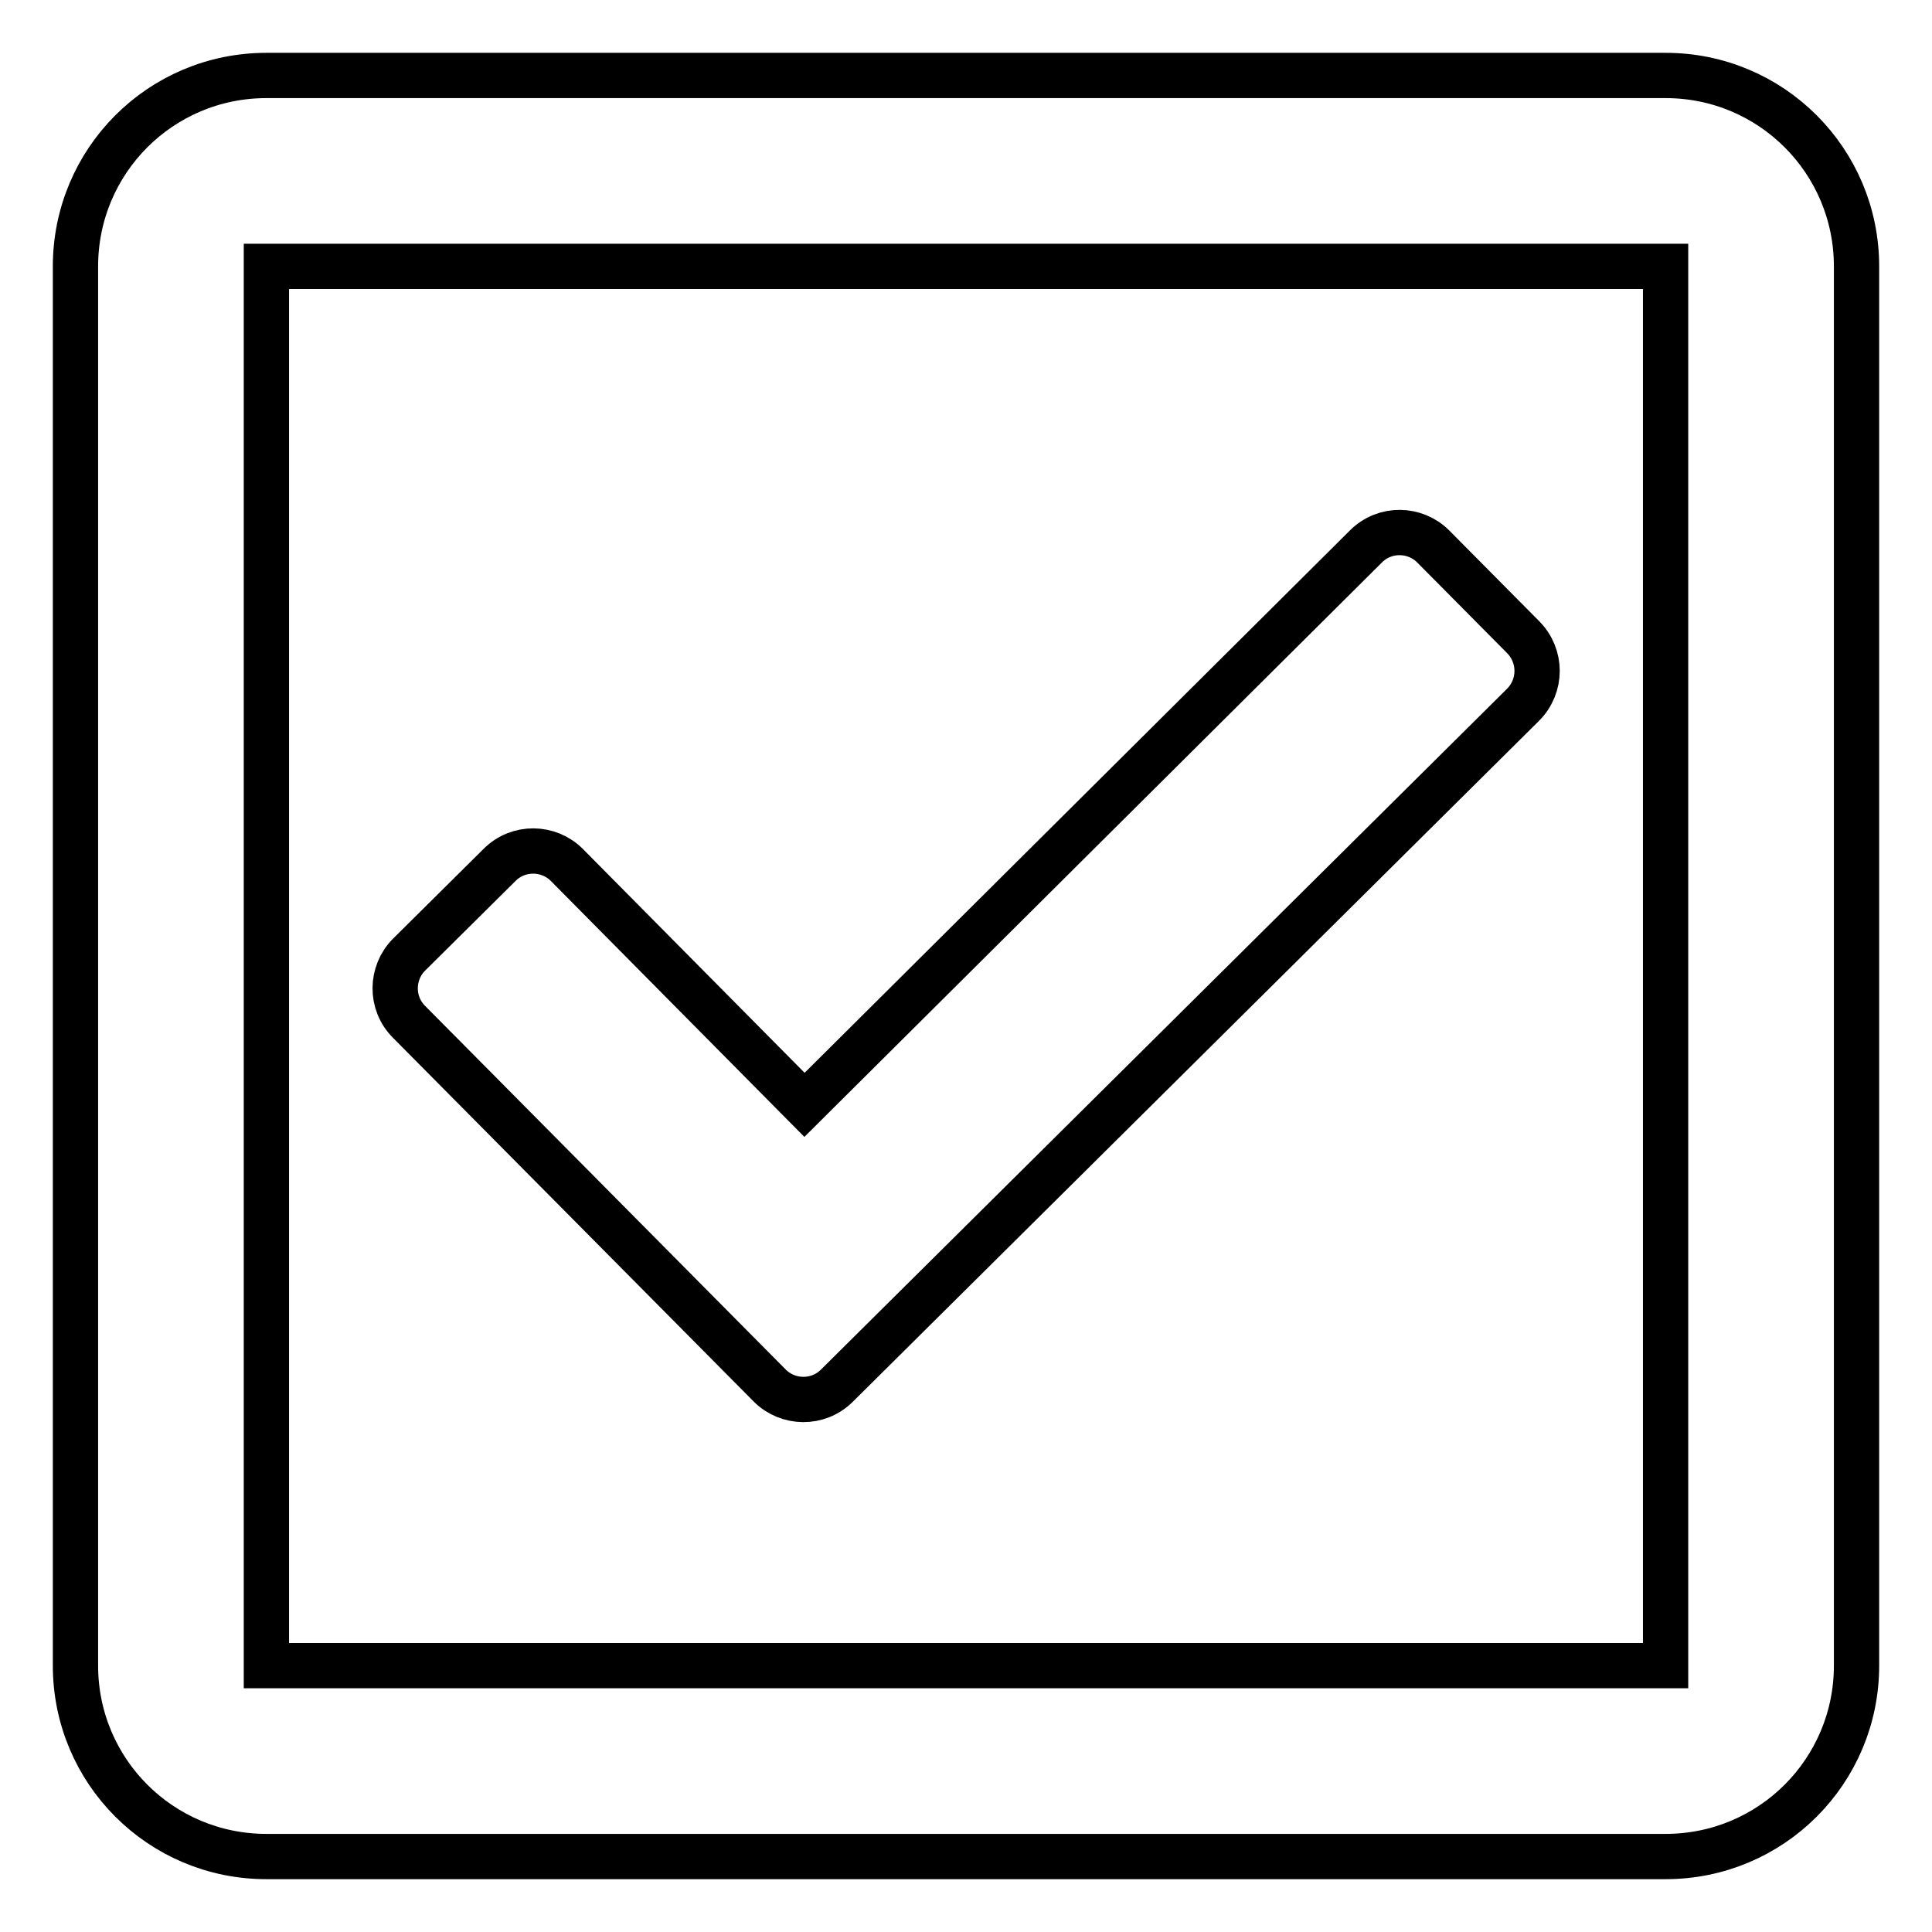 <?xml version="1.0" encoding="utf-8"?>
<!-- Svg Vector Icons : http://www.onlinewebfonts.com/icon -->
<!DOCTYPE svg PUBLIC "-//W3C//DTD SVG 1.1//EN" "http://www.w3.org/Graphics/SVG/1.1/DTD/svg11.dtd">
<svg version="1.1" xmlns="http://www.w3.org/2000/svg" xmlns:xlink="http://www.w3.org/1999/xlink" x="0px" y="0px" viewBox="0 0 256 256" enable-background="new 0 0 256 256" xml:space="preserve">
<g> <path stroke-width="6" fill-opacity="0" stroke="#000000"  d="M220.7,10H35.3C21.3,10,10,21.3,10,35.3v185.4c0,14,11.3,25.3,25.3,25.3h185.4c14,0,25.3-11.3,25.3-25.3 V35.3C246,21.3,234.7,10,220.7,10z M220.7,220.7H35.3V35.3h185.4V220.7z M201.8,93.4l-90.9,90.2c-2.5,2.5-6.5,2.4-8.9,0l-47.8-48.2 c-2.5-2.5-2.4-6.5,0-8.9l12-11.9c2.5-2.5,6.5-2.4,8.9,0l31.5,31.8L181,72.4c2.5-2.5,6.5-2.4,8.9,0l11.9,12 C204.3,86.9,204.3,90.9,201.8,93.4L201.8,93.4z"/></g>
</svg>